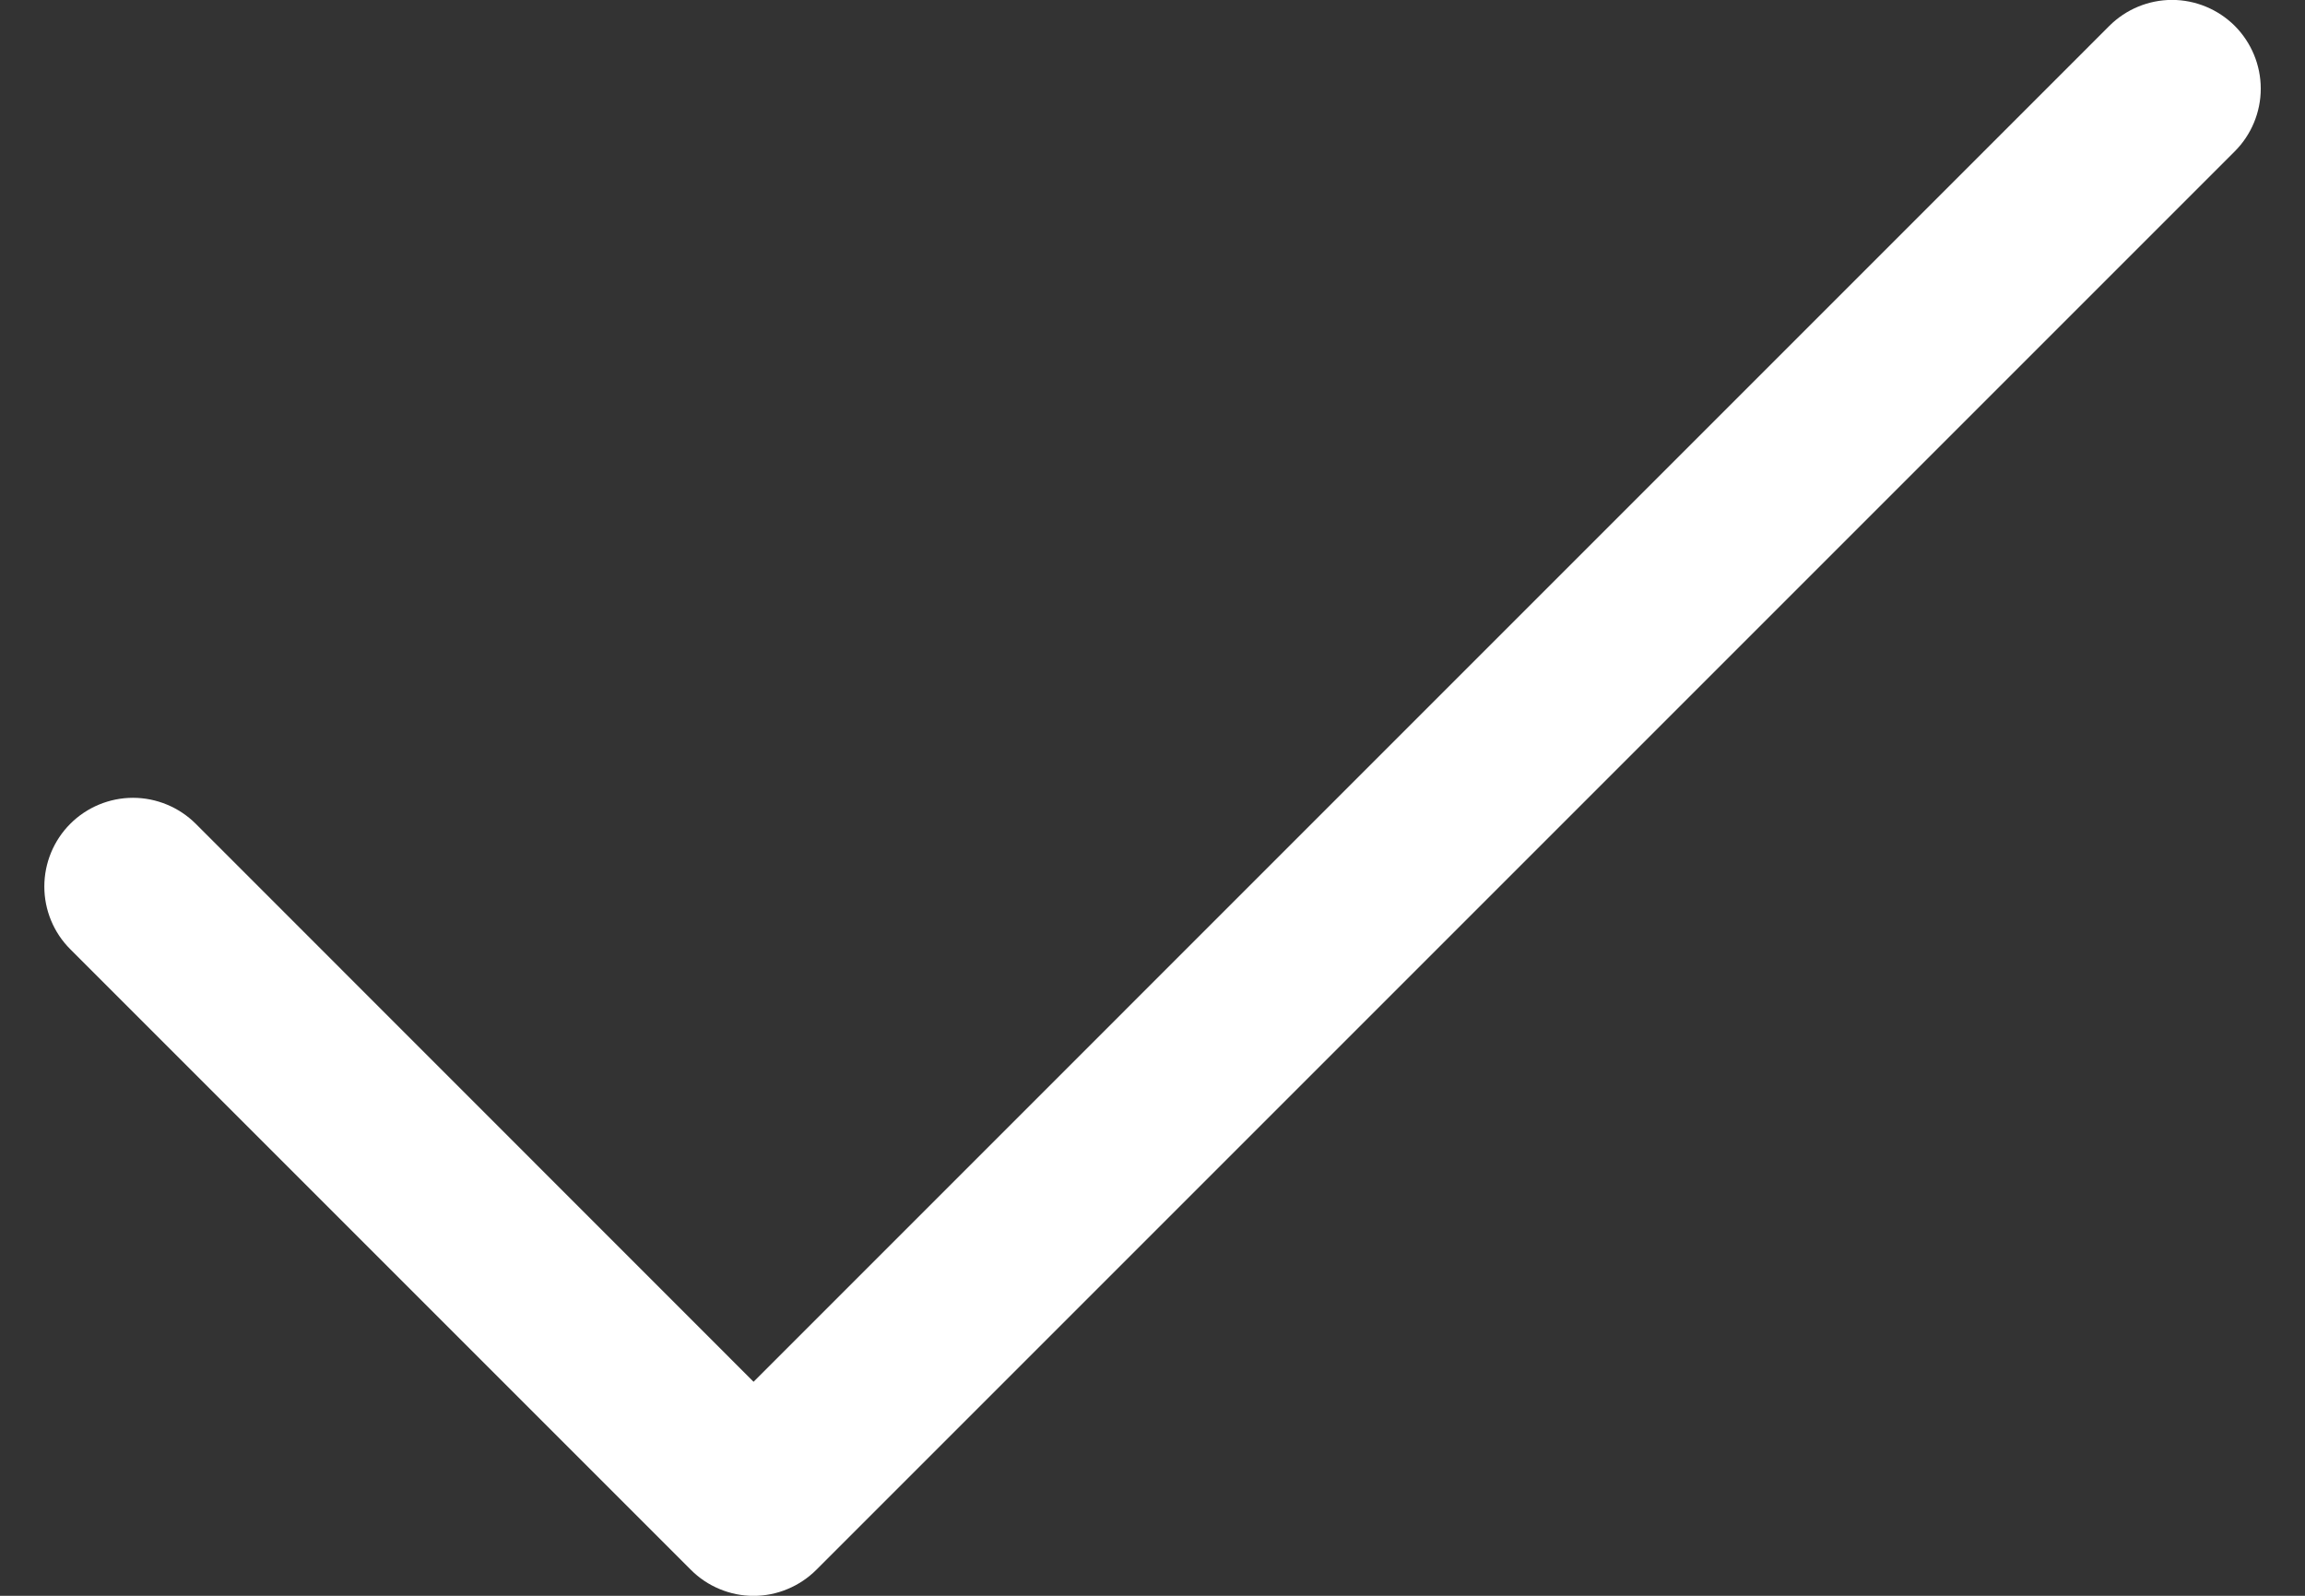 <svg width="26" height="18" viewBox="0 0 26 18" fill="none" xmlns="http://www.w3.org/2000/svg">
<rect x="0" y="0" width="26" height="18" fill="#333333" stroke="none"/>
<path d="M25.208 1.707L9.208 17.707C9.115 17.8 9.004 17.874 8.883 17.924C8.762 17.975 8.631 18.001 8.5 18.001C8.369 18.001 8.239 17.975 8.117 17.924C7.996 17.874 7.885 17.8 7.793 17.707L0.793 10.707C0.605 10.52 0.5 10.265 0.5 10C0.5 9.735 0.605 9.48 0.793 9.292C0.98 9.105 1.235 8.999 1.5 8.999C1.765 8.999 2.02 9.105 2.208 9.292L8.5 15.586L23.793 0.292C23.98 0.105 24.235 -0.001 24.5 -0.001C24.765 -0.001 25.02 0.105 25.208 0.292C25.395 0.48 25.501 0.735 25.501 1C25.501 1.265 25.395 1.52 25.208 1.707Z" fill="white"/>
</svg>
